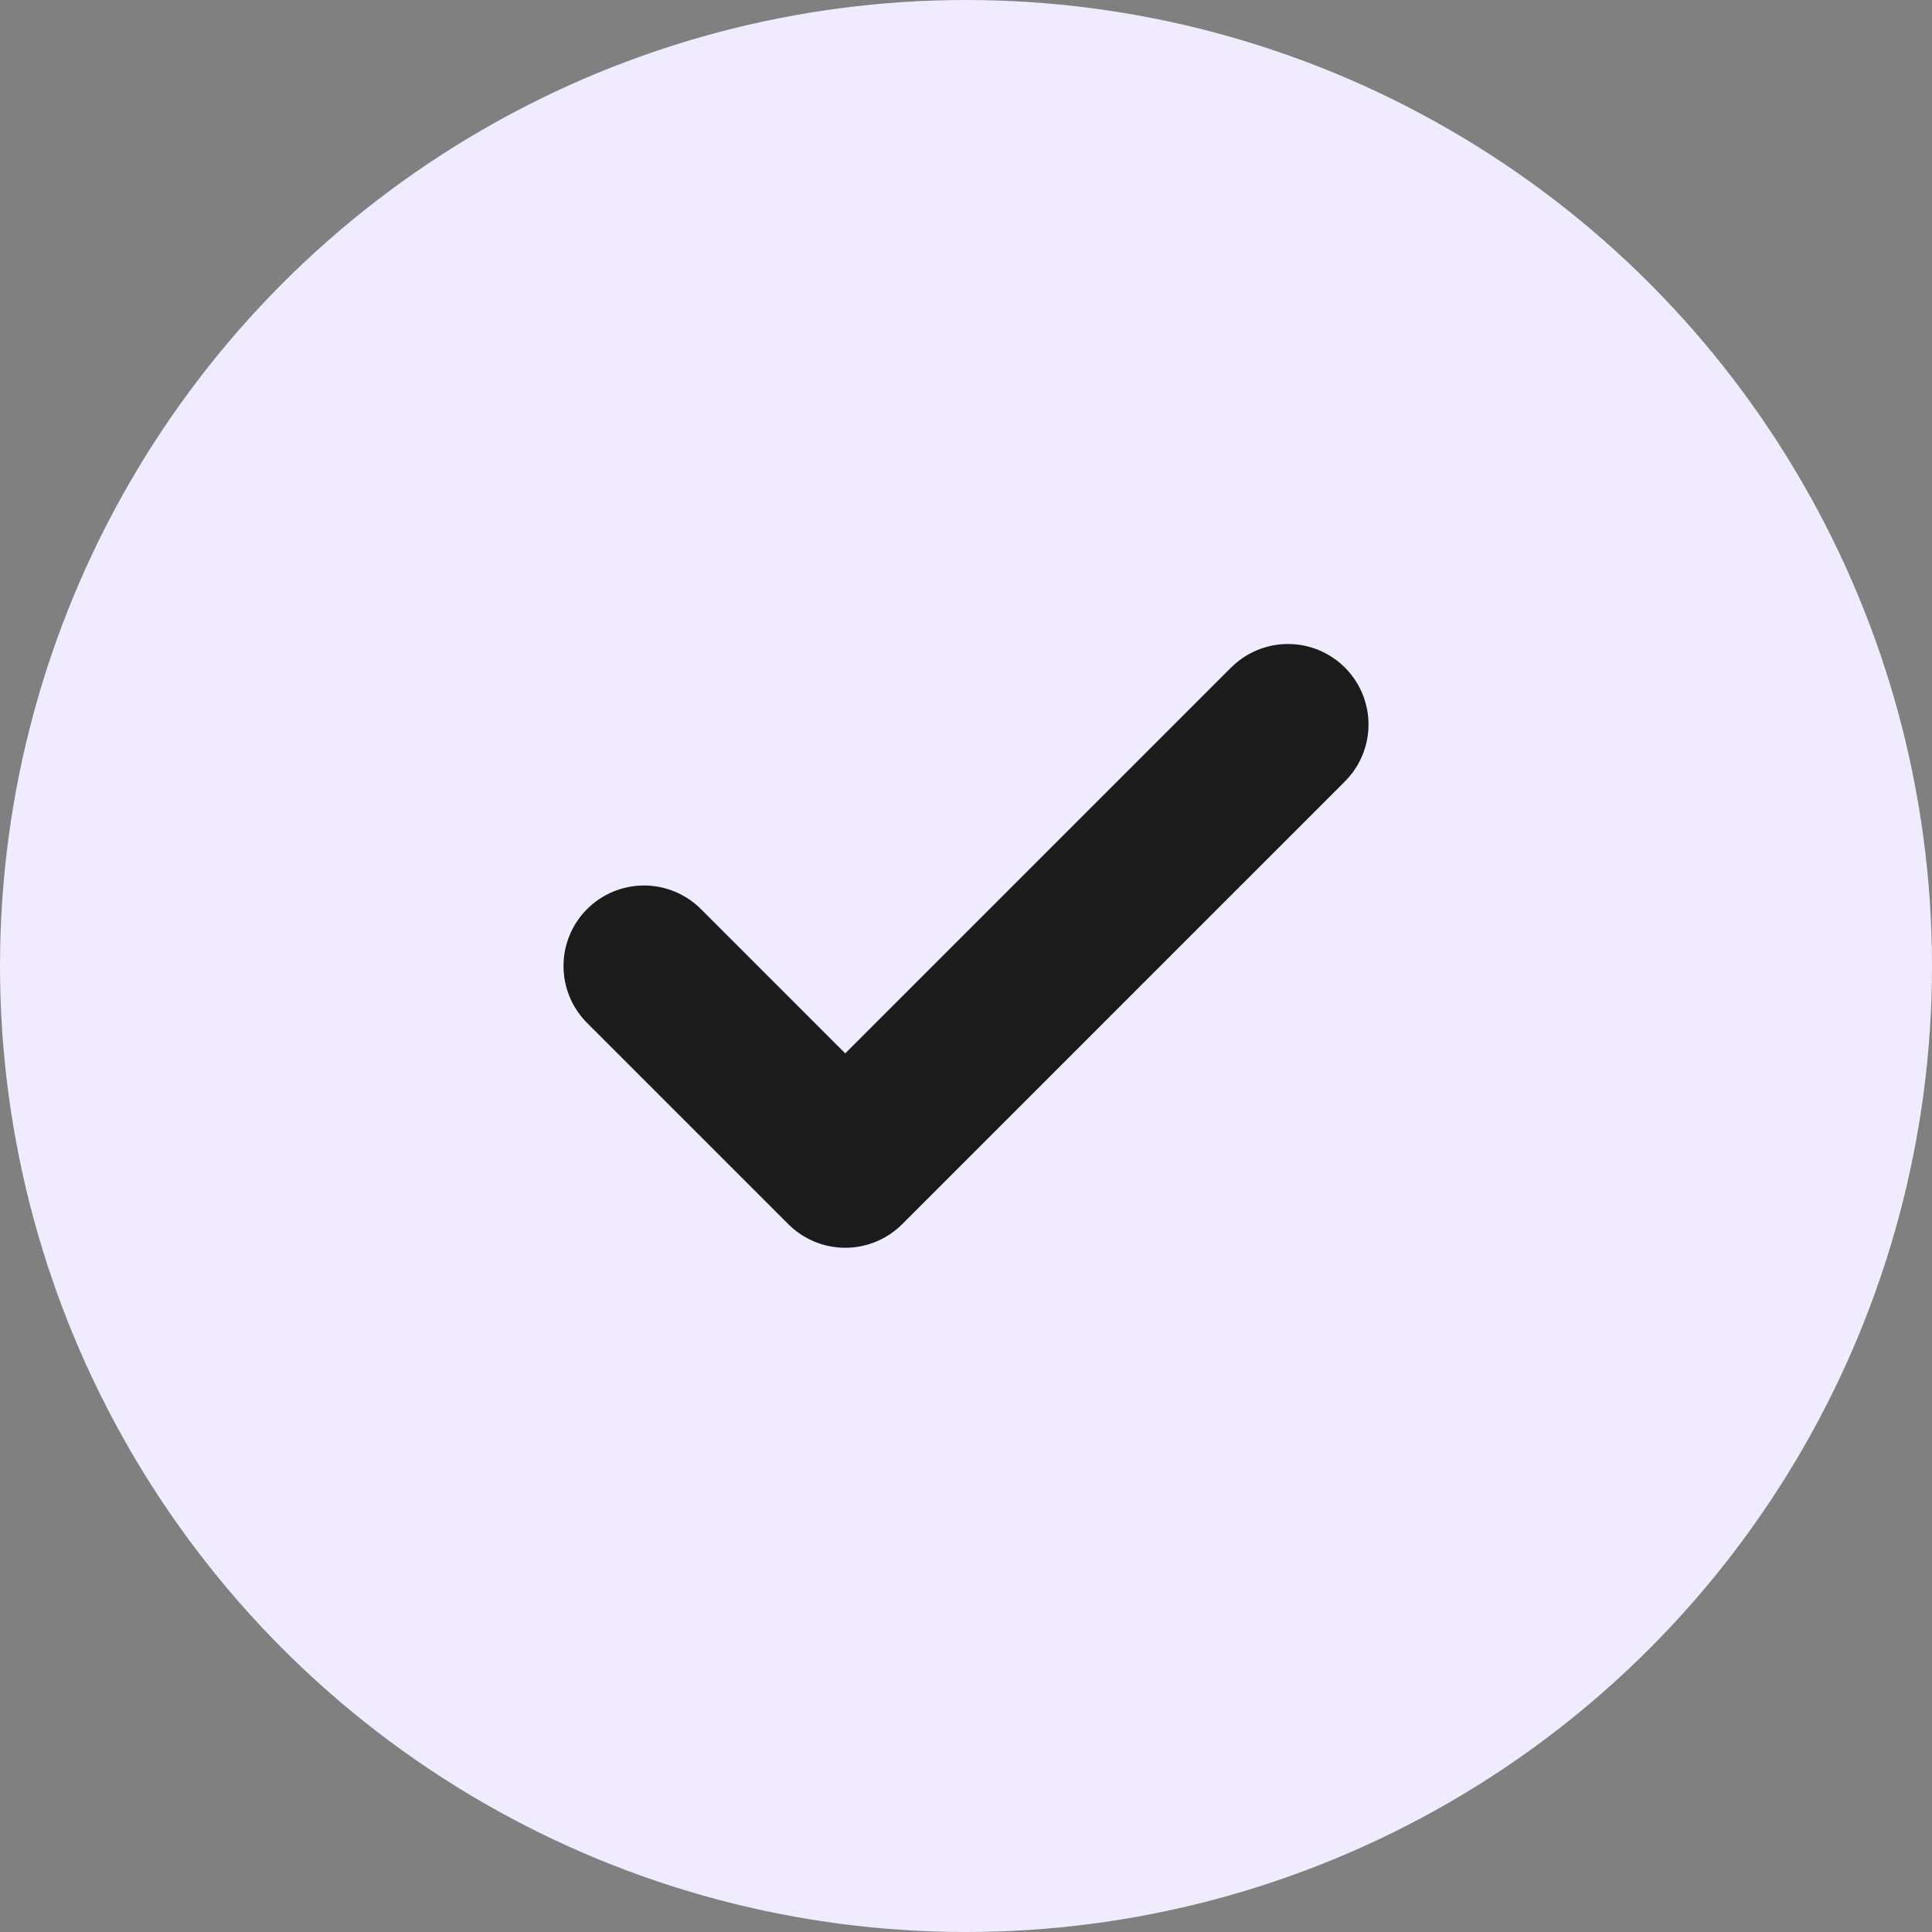 <svg width="24" height="24" viewBox="0 0 24 24" fill="none" xmlns="http://www.w3.org/2000/svg">
<rect x="0" y="0" width="24" height="24" fill="#808080" stroke="none"/>
<circle cx="12" cy="12" r="12" fill="#F0EBFF"/>
<path d="M16 9L10.5 14.5L8 12" stroke="#1B1B1B" stroke-width="2" stroke-linecap="round" stroke-linejoin="round"/>
</svg>
